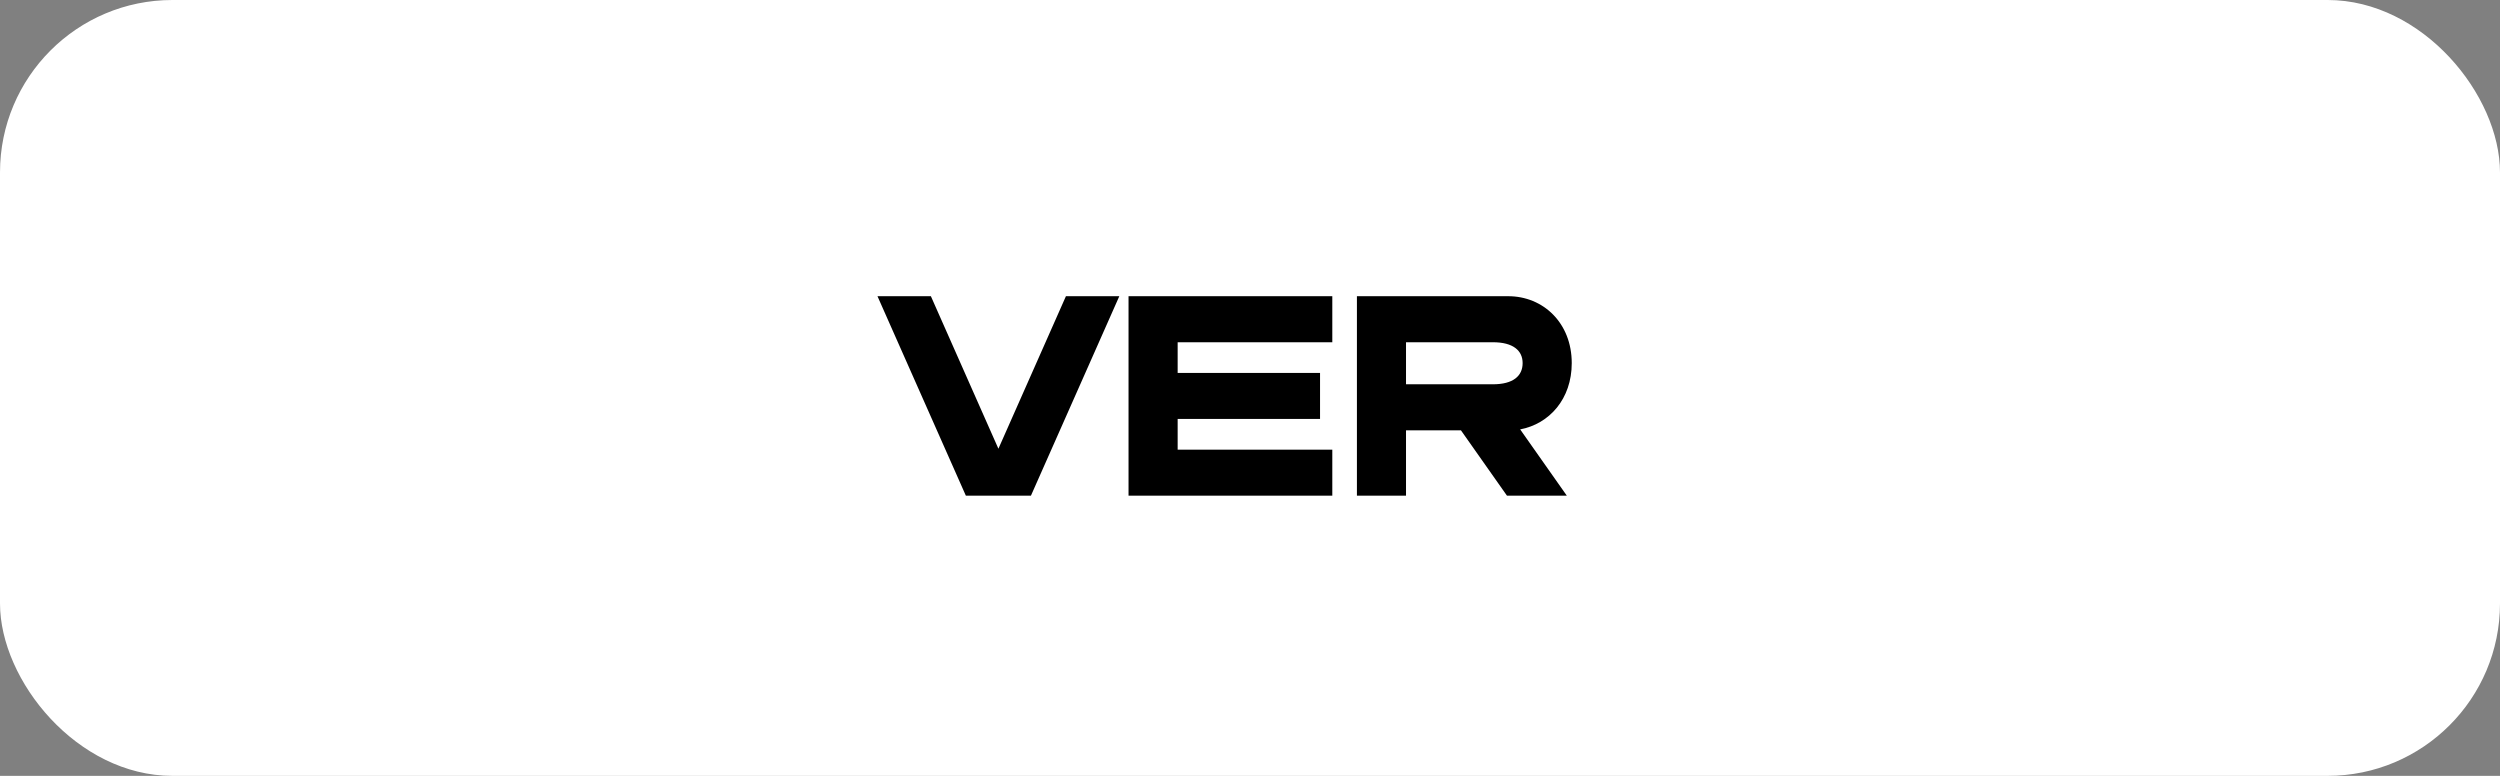 <svg xmlns="http://www.w3.org/2000/svg" width="116" height="36" viewBox="0 0 116 36" fill="none"><rect x="0" y="0" width="116" height="36" fill="#808080" stroke="none"/><rect width="116" height="36" rx="8" fill="white"></rect><path d="M40.715 13.744H43.193L46.326 20.821L49.459 13.744H51.936L47.835 23H44.816L40.715 13.744ZM61.819 20.864V23H52.364V13.744H61.819V15.88H54.643V17.304H61.25V19.44H54.643V20.864H61.819ZM62.961 23V13.744H69.981C71.604 13.744 72.929 14.983 72.929 16.848C72.929 18.514 71.889 19.668 70.536 19.924L72.701 23H69.924L67.788 19.967H65.239V23H62.961ZM65.239 17.831H69.269C70.209 17.831 70.65 17.446 70.65 16.848C70.65 16.265 70.209 15.88 69.269 15.88H65.239V17.831Z" fill="black"></path></svg>